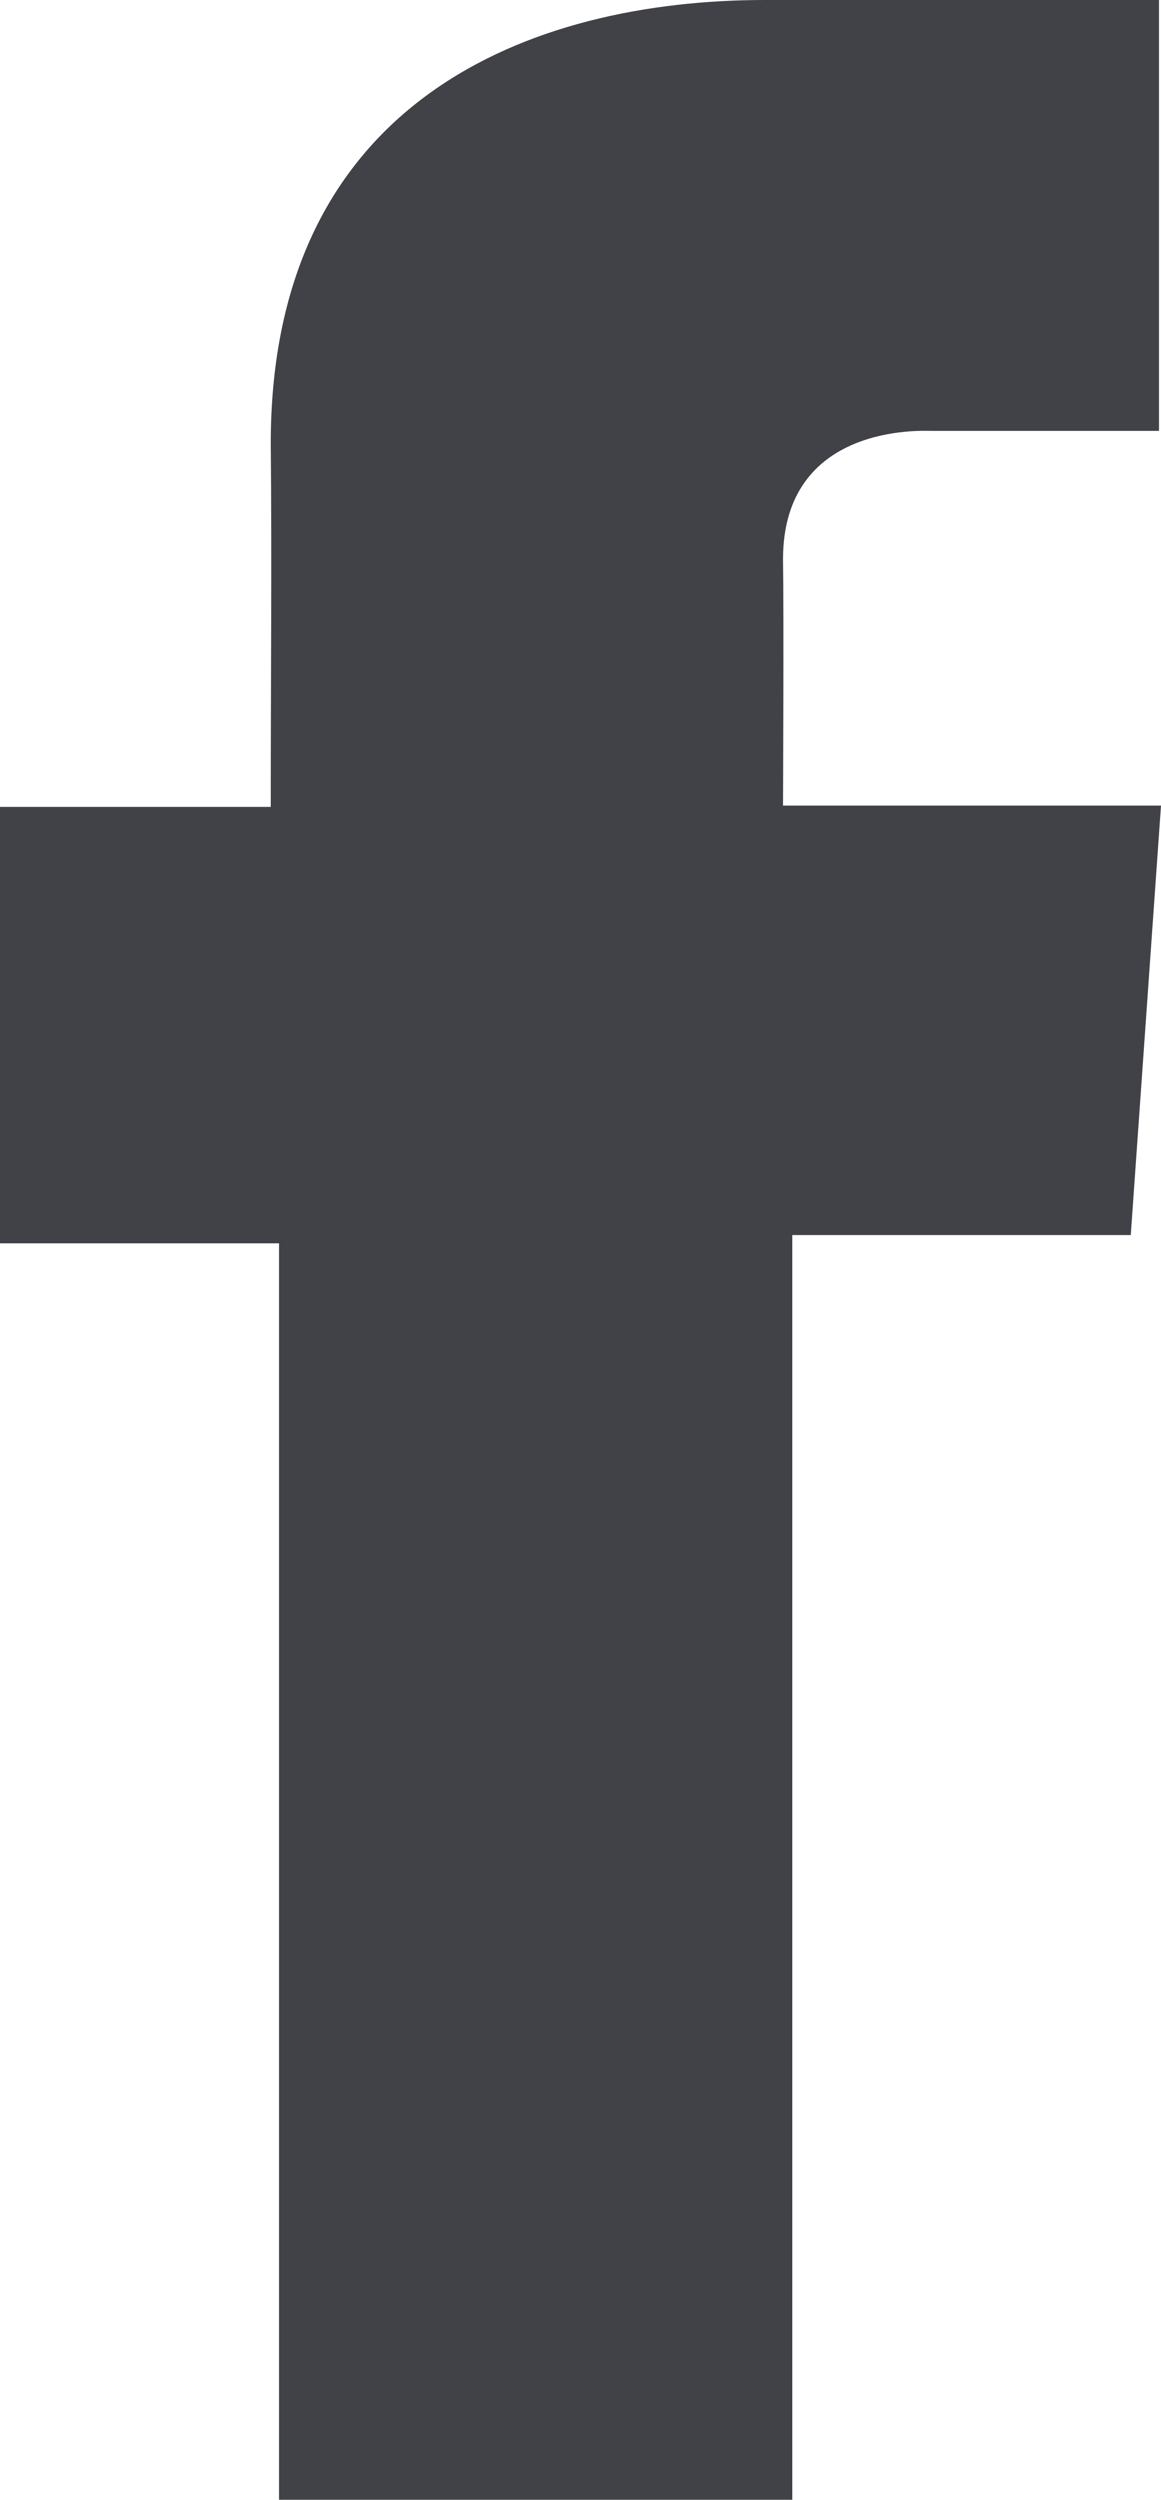 <svg xmlns="http://www.w3.org/2000/svg" xmlns:xlink="http://www.w3.org/1999/xlink" width="8.143" height="17.532" viewBox="0 0 8.143 17.532"><defs><clipPath id="a"><rect width="8.143" height="17.532" fill="none"/></clipPath><clipPath id="b"><path d="M0,0H8.143V-17.532H0Z" fill="#414247"/></clipPath></defs><g clip-path="url(#a)"><g transform="translate(0 17.532)" clip-path="url(#b)"><g transform="translate(8.131 -17.532)"><path d="M0,0H-2.766C-4.407,0-6.232.7-6.232,3.11c.008.839,0,1.644,0,2.549h-1.9V8.72h1.958v8.812h3.6V8.662H-.2L.012,5.65H-2.639s.006-1.339,0-1.728c0-.953.979-.9,1.037-.9.466,0,1.371,0,1.6,0V0Z" fill="#414247"/></g></g></g></svg>